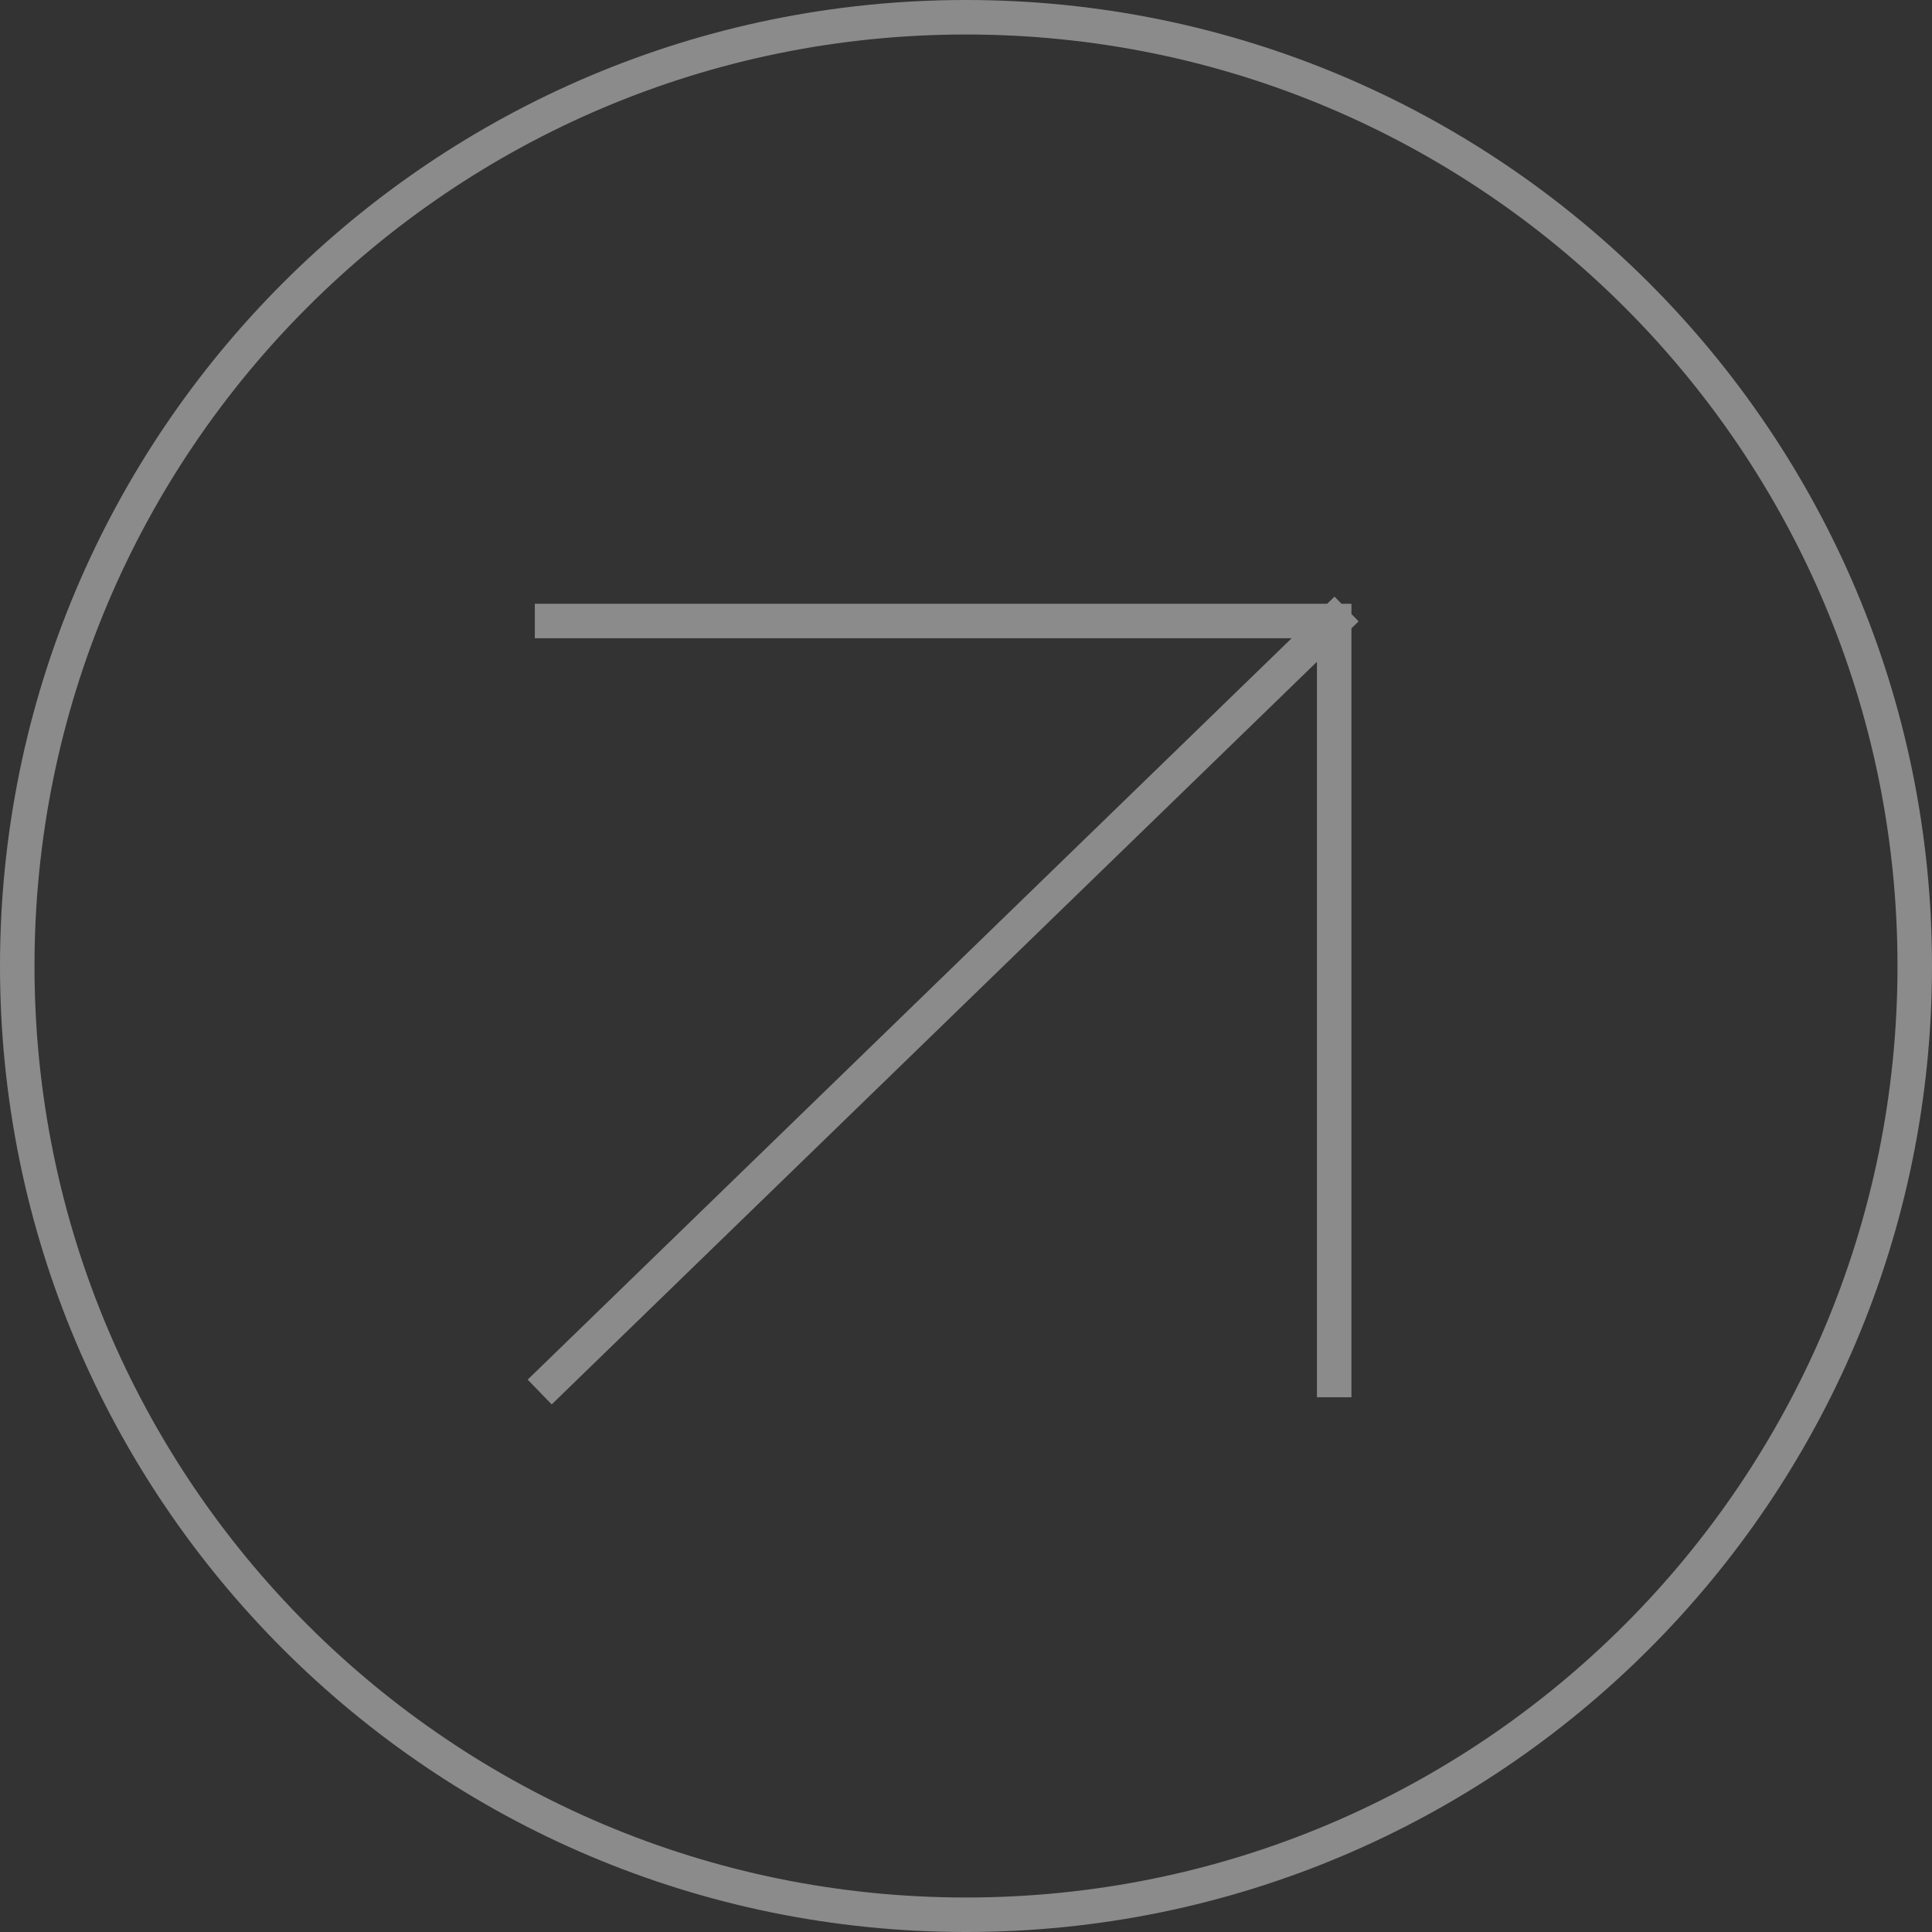 <svg width="28" height="28" viewBox="0 0 28 28" fill="none" xmlns="http://www.w3.org/2000/svg">
<rect x="0" y="0" width="28" height="28" fill="#333333" stroke="none"/>
<g clip-path="url(#clip0_1043_58)">
<path d="M8.001 20L19.336 9M19.336 9H8.001M19.336 9V20" stroke="white" stroke-opacity="0.43" stroke-width="0.5" stroke-linecap="square" stroke-linejoin="round"/>
<path d="M14 27.75C21.594 27.75 27.75 21.594 27.75 14C27.75 6.406 21.594 0.25 14 0.25C6.406 0.25 0.25 6.406 0.25 14C0.25 21.594 6.406 27.75 14 27.75Z" stroke="white" stroke-opacity="0.43" stroke-width="0.5"/>
</g>
<defs>
<clipPath id="clip0_1043_58">
<rect width="28" height="28" fill="white"/>
</clipPath>
</defs>
</svg>
